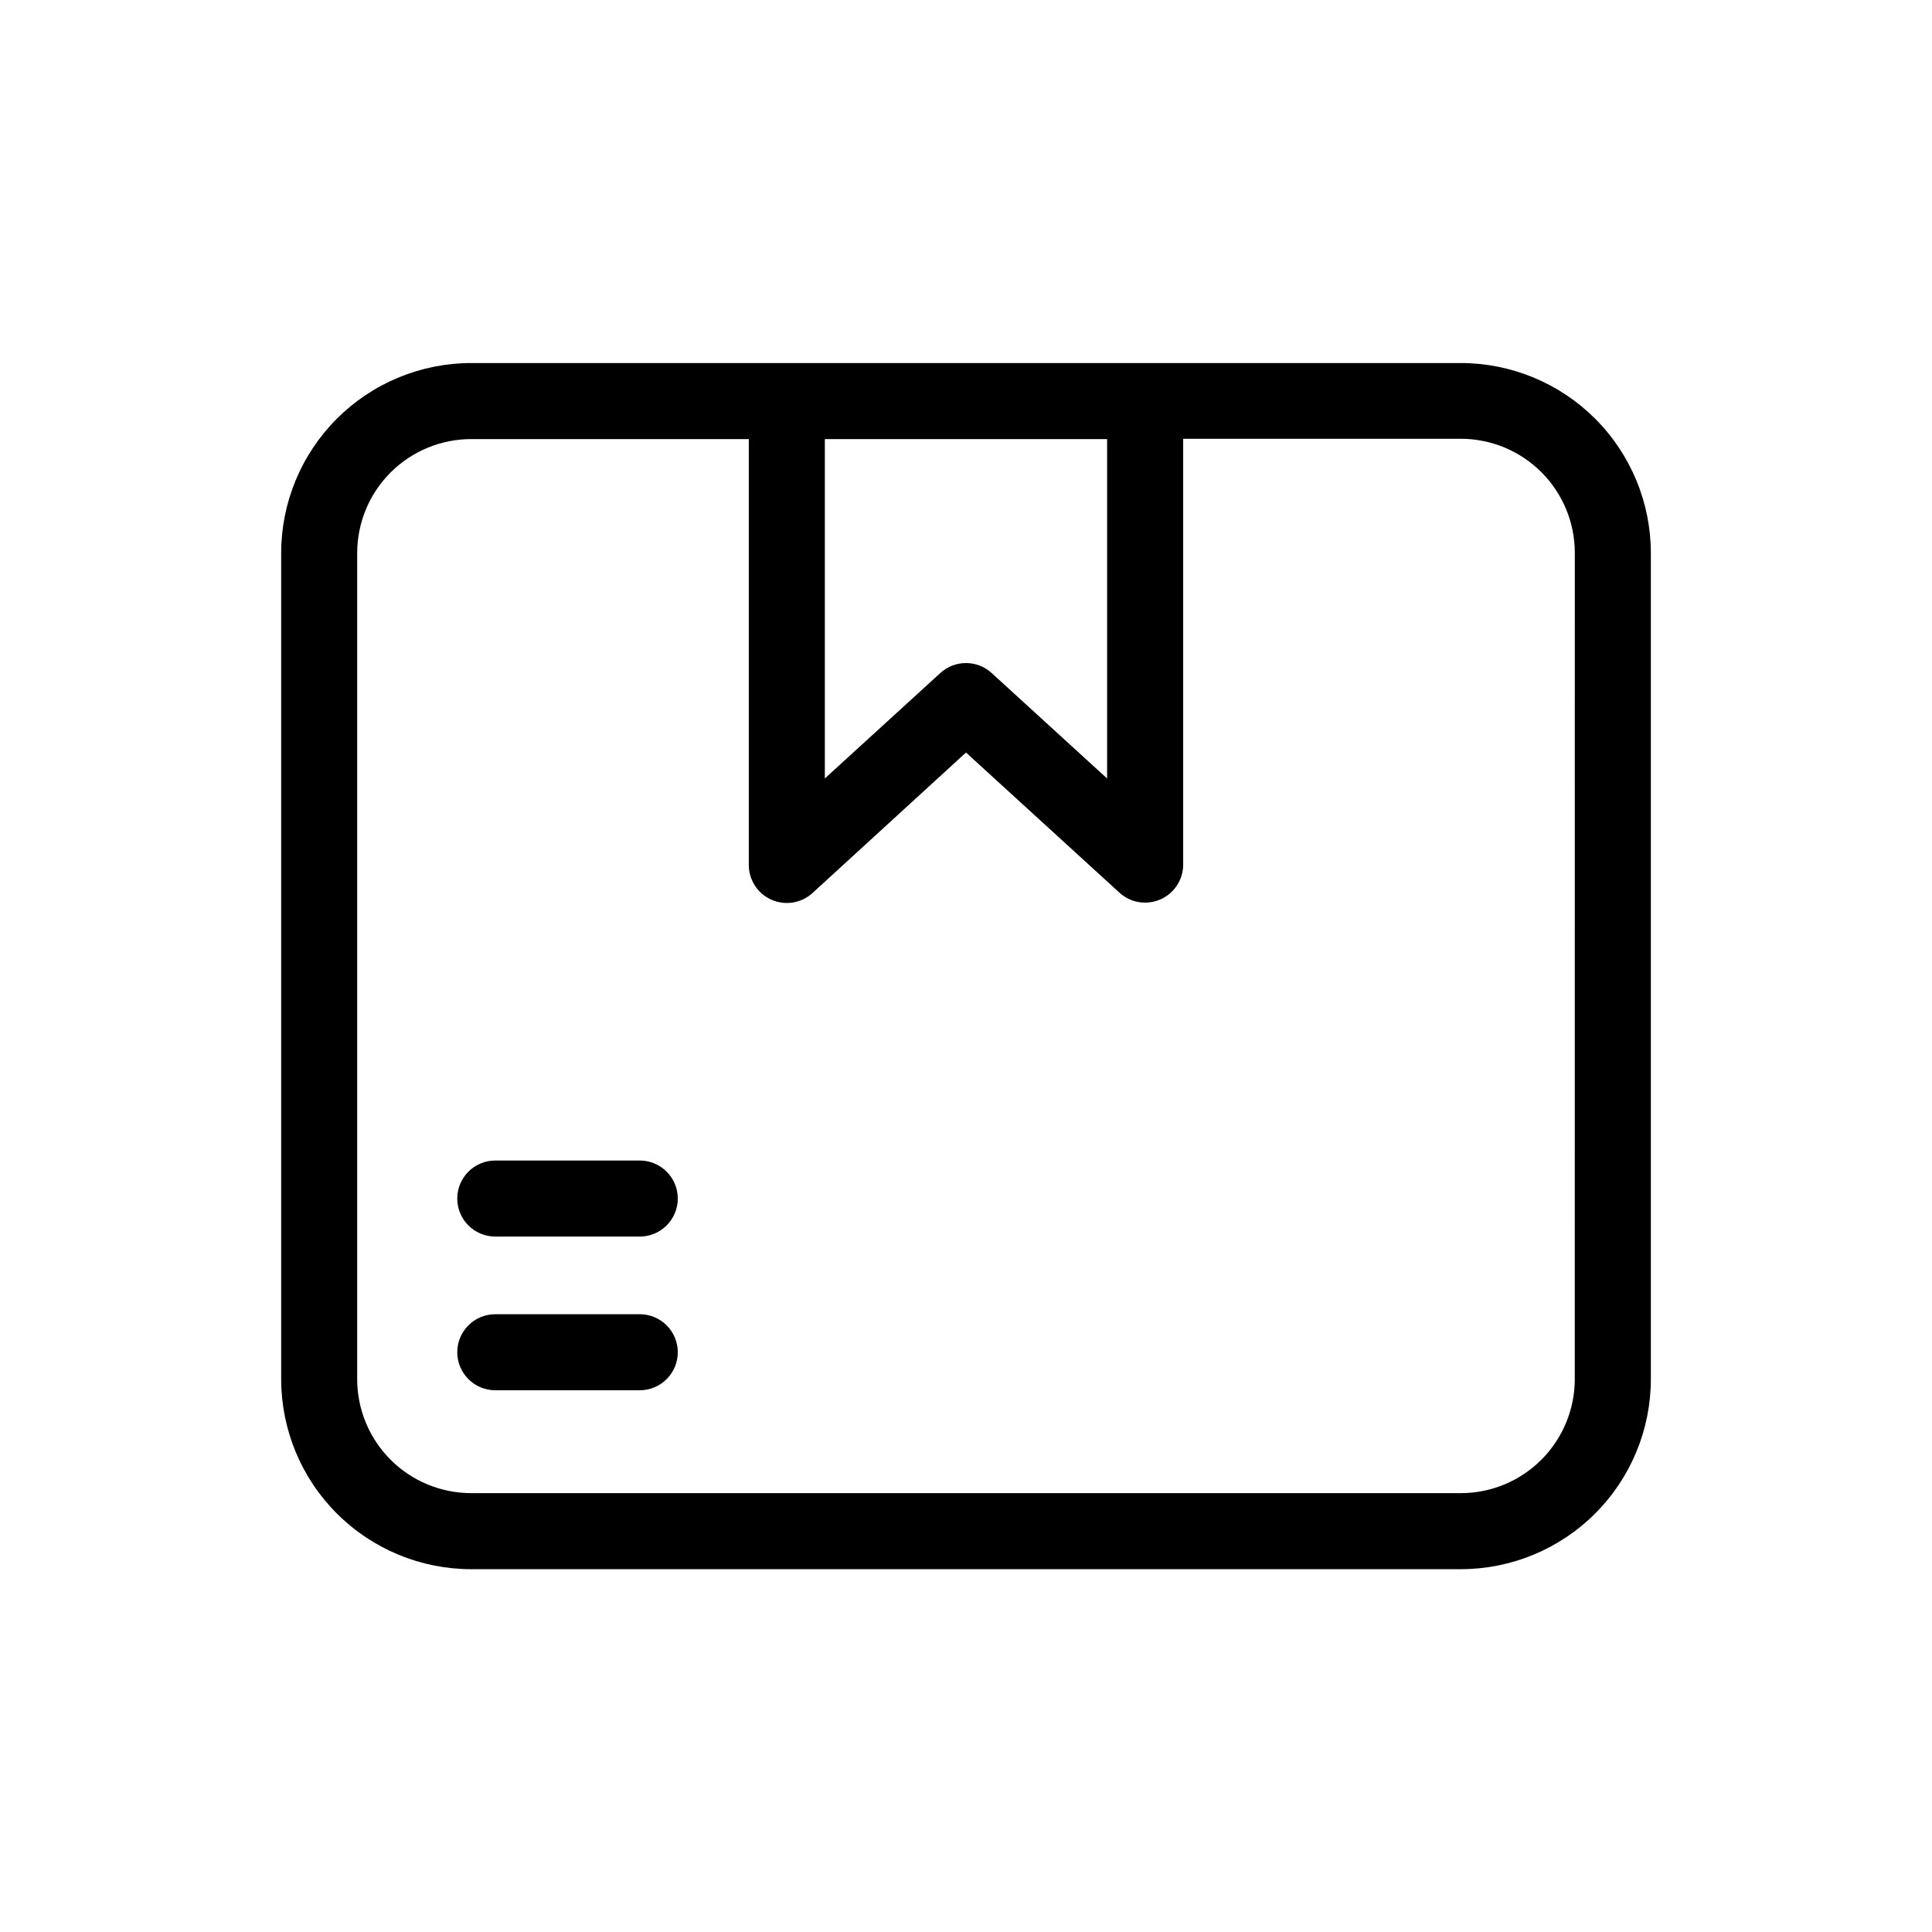 <?xml version="1.0" encoding="UTF-8"?>
<!-- Uploaded to: ICON Repo, www.svgrepo.com, Generator: ICON Repo Mixer Tools -->
<svg fill="#000000" width="800px" height="800px" version="1.1" viewBox="144 144 512 512" xmlns="http://www.w3.org/2000/svg">
 <path d="m531.11 240.21h-262.22c-13.363 0-26.176 5.309-35.625 14.754-9.449 9.449-14.754 22.266-14.754 35.625v218.88c0 13.363 5.305 26.18 14.754 35.625 9.449 9.449 22.262 14.758 35.625 14.758h262.22c13.363 0 26.176-5.309 35.625-14.758 9.449-9.445 14.758-22.262 14.758-35.625v-218.88c0-13.359-5.309-26.176-14.758-35.625-9.449-9.445-22.262-14.754-35.625-14.754zm-168.52 20.152h74.805v89.941l-30.609-27.953c-3.848-3.512-9.734-3.512-13.582 0l-30.613 27.953zm198.74 249.11 0.004-0.004c0 8.02-3.188 15.707-8.855 21.375-5.668 5.672-13.355 8.855-21.375 8.855h-262.22c-8.016 0-15.707-3.184-21.375-8.855-5.668-5.668-8.852-13.355-8.852-21.375v-218.88c0-8.016 3.184-15.703 8.852-21.375 5.668-5.668 13.359-8.852 21.375-8.852h73.555v112.85c-0.004 3.996 2.352 7.613 6.004 9.23 3.652 1.613 7.914 0.918 10.867-1.773l40.688-37.242 40.688 37.16c1.855 1.691 4.277 2.625 6.789 2.621 1.387-0.008 2.758-0.297 4.031-0.848 3.672-1.602 6.043-5.223 6.047-9.227v-112.85h73.555v-0.004c8.02 0 15.707 3.188 21.375 8.855s8.855 13.355 8.855 21.375zm-237.71-47.844c0 2.672-1.062 5.234-2.953 7.125-1.887 1.891-4.449 2.949-7.125 2.949h-38.289c-5.562 0-10.074-4.512-10.074-10.074 0-5.566 4.512-10.078 10.074-10.078h38.289c2.676 0 5.238 1.062 7.125 2.953 1.891 1.891 2.953 4.453 2.953 7.125zm0 40.727c0 2.672-1.062 5.234-2.953 7.125-1.887 1.891-4.449 2.953-7.125 2.953h-38.289c-5.562 0-10.074-4.512-10.074-10.078 0-5.562 4.512-10.074 10.074-10.074h38.289c2.676 0 5.238 1.059 7.125 2.949 1.891 1.891 2.953 4.453 2.953 7.125z"/>
</svg>